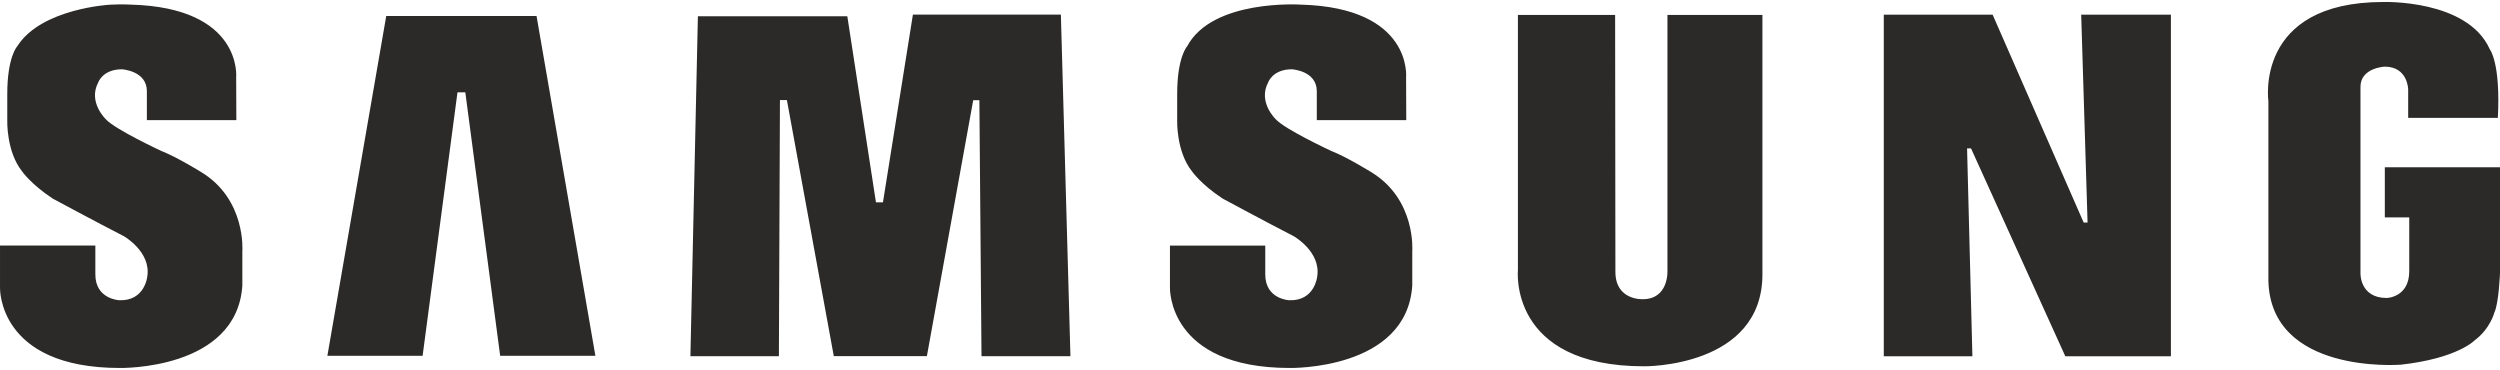 <?xml version="1.0" encoding="UTF-8"?> <!-- Creator: CorelDRAW 2017 --> <svg xmlns="http://www.w3.org/2000/svg" xmlns:xlink="http://www.w3.org/1999/xlink" xml:space="preserve" width="223px" height="33px" style="shape-rendering:geometricPrecision; text-rendering:geometricPrecision; image-rendering:optimizeQuality; fill-rule:evenodd; clip-rule:evenodd" viewBox="0 0 222.496 32.575"> <defs> <style type="text/css"> <![CDATA[ .fil0 {fill:#2B2A29} ]]> </style> </defs> <g id="Слой_x0020_1">  <path class="fil0" d="M122.007 15.127c0,0 -2.163,-1.339 -3.503,-1.857 0,0 -4.143,-1.919 -4.966,-2.834 0,0 -1.613,-1.521 -0.669,-3.288 0,0 0.395,-1.157 2.102,-1.157 0,0 2.221,0.122 2.221,1.948l0 2.576 7.963 0 -0.015 -3.794c0,0 0.612,-6.213 -9.379,-6.485 0,0 -7.856,-0.517 -10.11,3.715 0,0 -0.884,0.943 -0.884,4.231l0 2.377c0,0 -0.09,2.741 1.31,4.506 0,0 0.792,1.157 2.742,2.437 0,0 3.958,2.131 6.333,3.351 0,0 2.399,1.368 2.083,3.547 0,0 -0.195,2.236 -2.511,2.145 0,0 -2.118,-0.096 -2.118,-2.289l0 -2.574 -8.483 0 0 3.739c0,0 -0.239,7.153 10.664,7.153 0,0 10.415,0.212 10.902,-7.341l0 -3.043c0,0 0.367,-4.628 -3.682,-7.063zm-104.125 -0.001c0,0 -2.162,-1.338 -3.502,-1.856 0,0 -4.141,-1.918 -4.962,-2.834 0,0 -1.615,-1.523 -0.67,-3.287 0,0 0.395,-1.157 2.099,-1.157 0,0 2.224,0.121 2.224,1.947l0 2.576 7.964 0 -0.016 -3.795c0,0 0.609,-6.212 -9.378,-6.484 0,0 -0.752,-0.049 -1.856,0.007 0,0 -6.05,0.325 -8.213,3.643 -0.012,0.024 -0.03,0.043 -0.042,0.065 0,0 -0.883,0.942 -0.883,4.231l0 2.377c0,0 -0.091,2.74 1.31,4.506 0,0 0.791,1.157 2.741,2.437 0,0 3.956,2.13 6.333,3.349 0,0 2.4,1.369 2.083,3.549 0,0 -0.195,2.236 -2.509,2.145 0,0 -2.119,-0.096 -2.119,-2.289l0 -2.576 -8.485 0 0 3.741c0,0 -0.237,7.153 10.664,7.153 0,0 10.414,0.212 10.903,-7.341l0 -3.042c0,0 0.365,-4.629 -3.686,-7.065zm130.518 8.832c0,0 0.115,2.495 -2.198,2.495 0,0 -2.434,0.13 -2.434,-2.434l-0.025 -22.868 -8.651 0 0 22.687c0,0 -0.887,8.587 11.231,8.587 0,0 10.53,0.124 10.53,-8.193l0 -23.08 -8.453 0 0 22.806zm37.39 -4.326l-0.346 0 -8.102 -18.499 -9.688 0 0 30.4 7.886 0 -0.474 -18.498 0.353 0 8.391 18.498 9.397 0 0 -30.403 -7.985 0 0.568 18.502zm26.455 -4.922l0 4.462 2.174 0 0 4.789c0,2.34 -2,2.383 -2,2.383 -2.434,0 -2.341,-2.224 -2.341,-2.224l0 -16.565c0,-1.707 2.157,-1.799 2.157,-1.799 2.073,0 2.089,2.036 2.089,2.036l0 2.52 7.981 0c0.259,-4.917 -0.72,-6.106 -0.72,-6.106 -1.979,-4.446 -9.469,-4.204 -9.469,-4.204 -11.51,0 -10.233,8.831 -10.233,8.831l0 16.017c0.247,8.282 11.587,7.442 11.78,7.432 5.046,-0.559 6.569,-2.161 6.569,-2.161 1.402,-1.041 1.763,-2.482 1.763,-2.482 0.4,-0.841 0.501,-3.519 0.501,-3.519l0 -9.41 -10.251 0zm-177.871 -13.459l-5.239 30.242 8.476 0 3.103 -23.448 0.698 0 3.102 23.448 8.475 0 -5.238 -30.242 -13.377 0zm46.873 -0.125l-2.666 16.706 -0.623 0 -2.548 -16.558 -13.299 0 -0.666 30.254 7.875 0 0.094 -22.795 0.619 0 4.174 22.79 8.284 0 4.123 -22.781 0.549 0 0.189 22.786 7.915 0 -0.851 -30.402 -13.169 0z"></path> </g> </svg> 